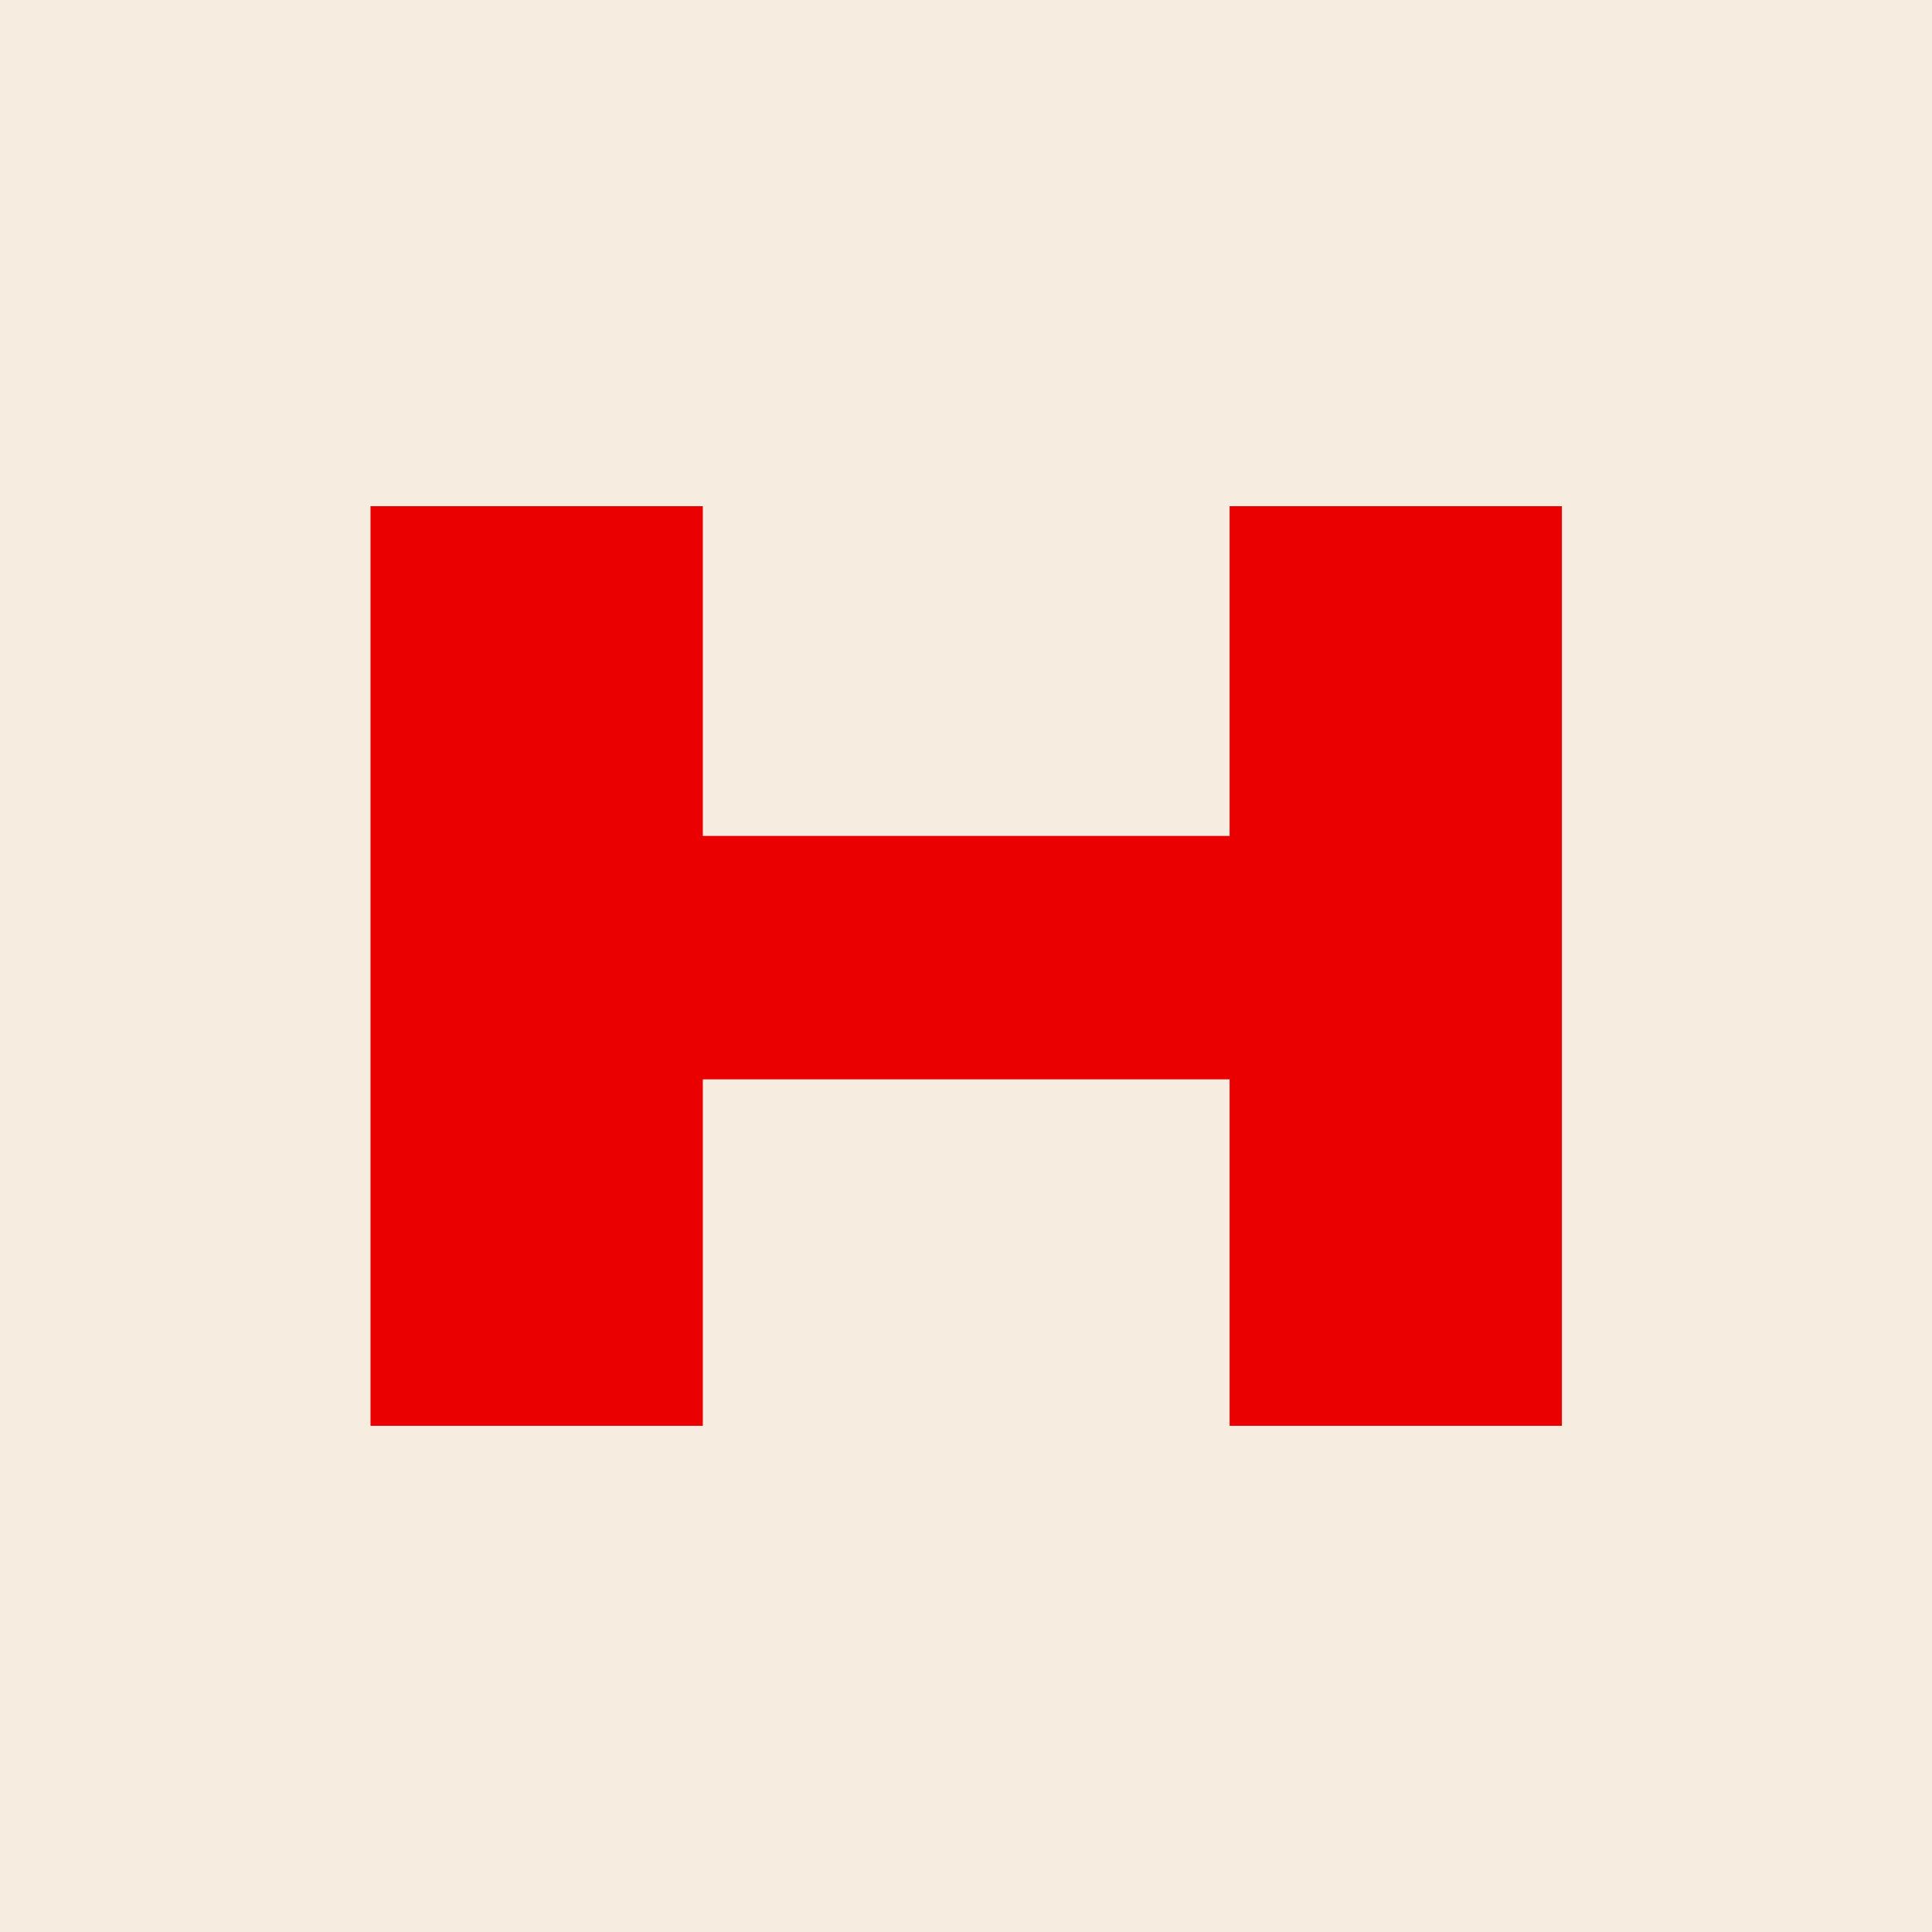 <?xml version="1.0" encoding="UTF-8" standalone="no"?>
<svg
   id="Ebene_1"
   version="1.1"
   viewBox="0 0 450 450"
   xmlns="http://www.w3.org/2000/svg"
   xmlns:svg="http://www.w3.org/2000/svg">
  <!-- Generator: Adobe Illustrator 29.6.0, SVG Export Plug-In . SVG Version: 2.1.1 Build 207)  -->
  <defs
     id="defs1">
    <style
       id="style1">
      .st0 {
        fill: #f3e5d3;
      }

      .st1 {
        fill: #eb0000;
      }
    </style>
  </defs>
  <rect
     class="st0"
     width="450"
     height="450"
     id="rect1"
     style="fill:#f6ece0;fill-opacity:1" />
  <path
     class="st1"
     d="M363.8,117.9v214.2h-77.4v-80.7h-122.7v80.7h-77.4V117.9h77.4v76.8h122.7v-76.8h77.4Z"
     id="path1" />
</svg>
